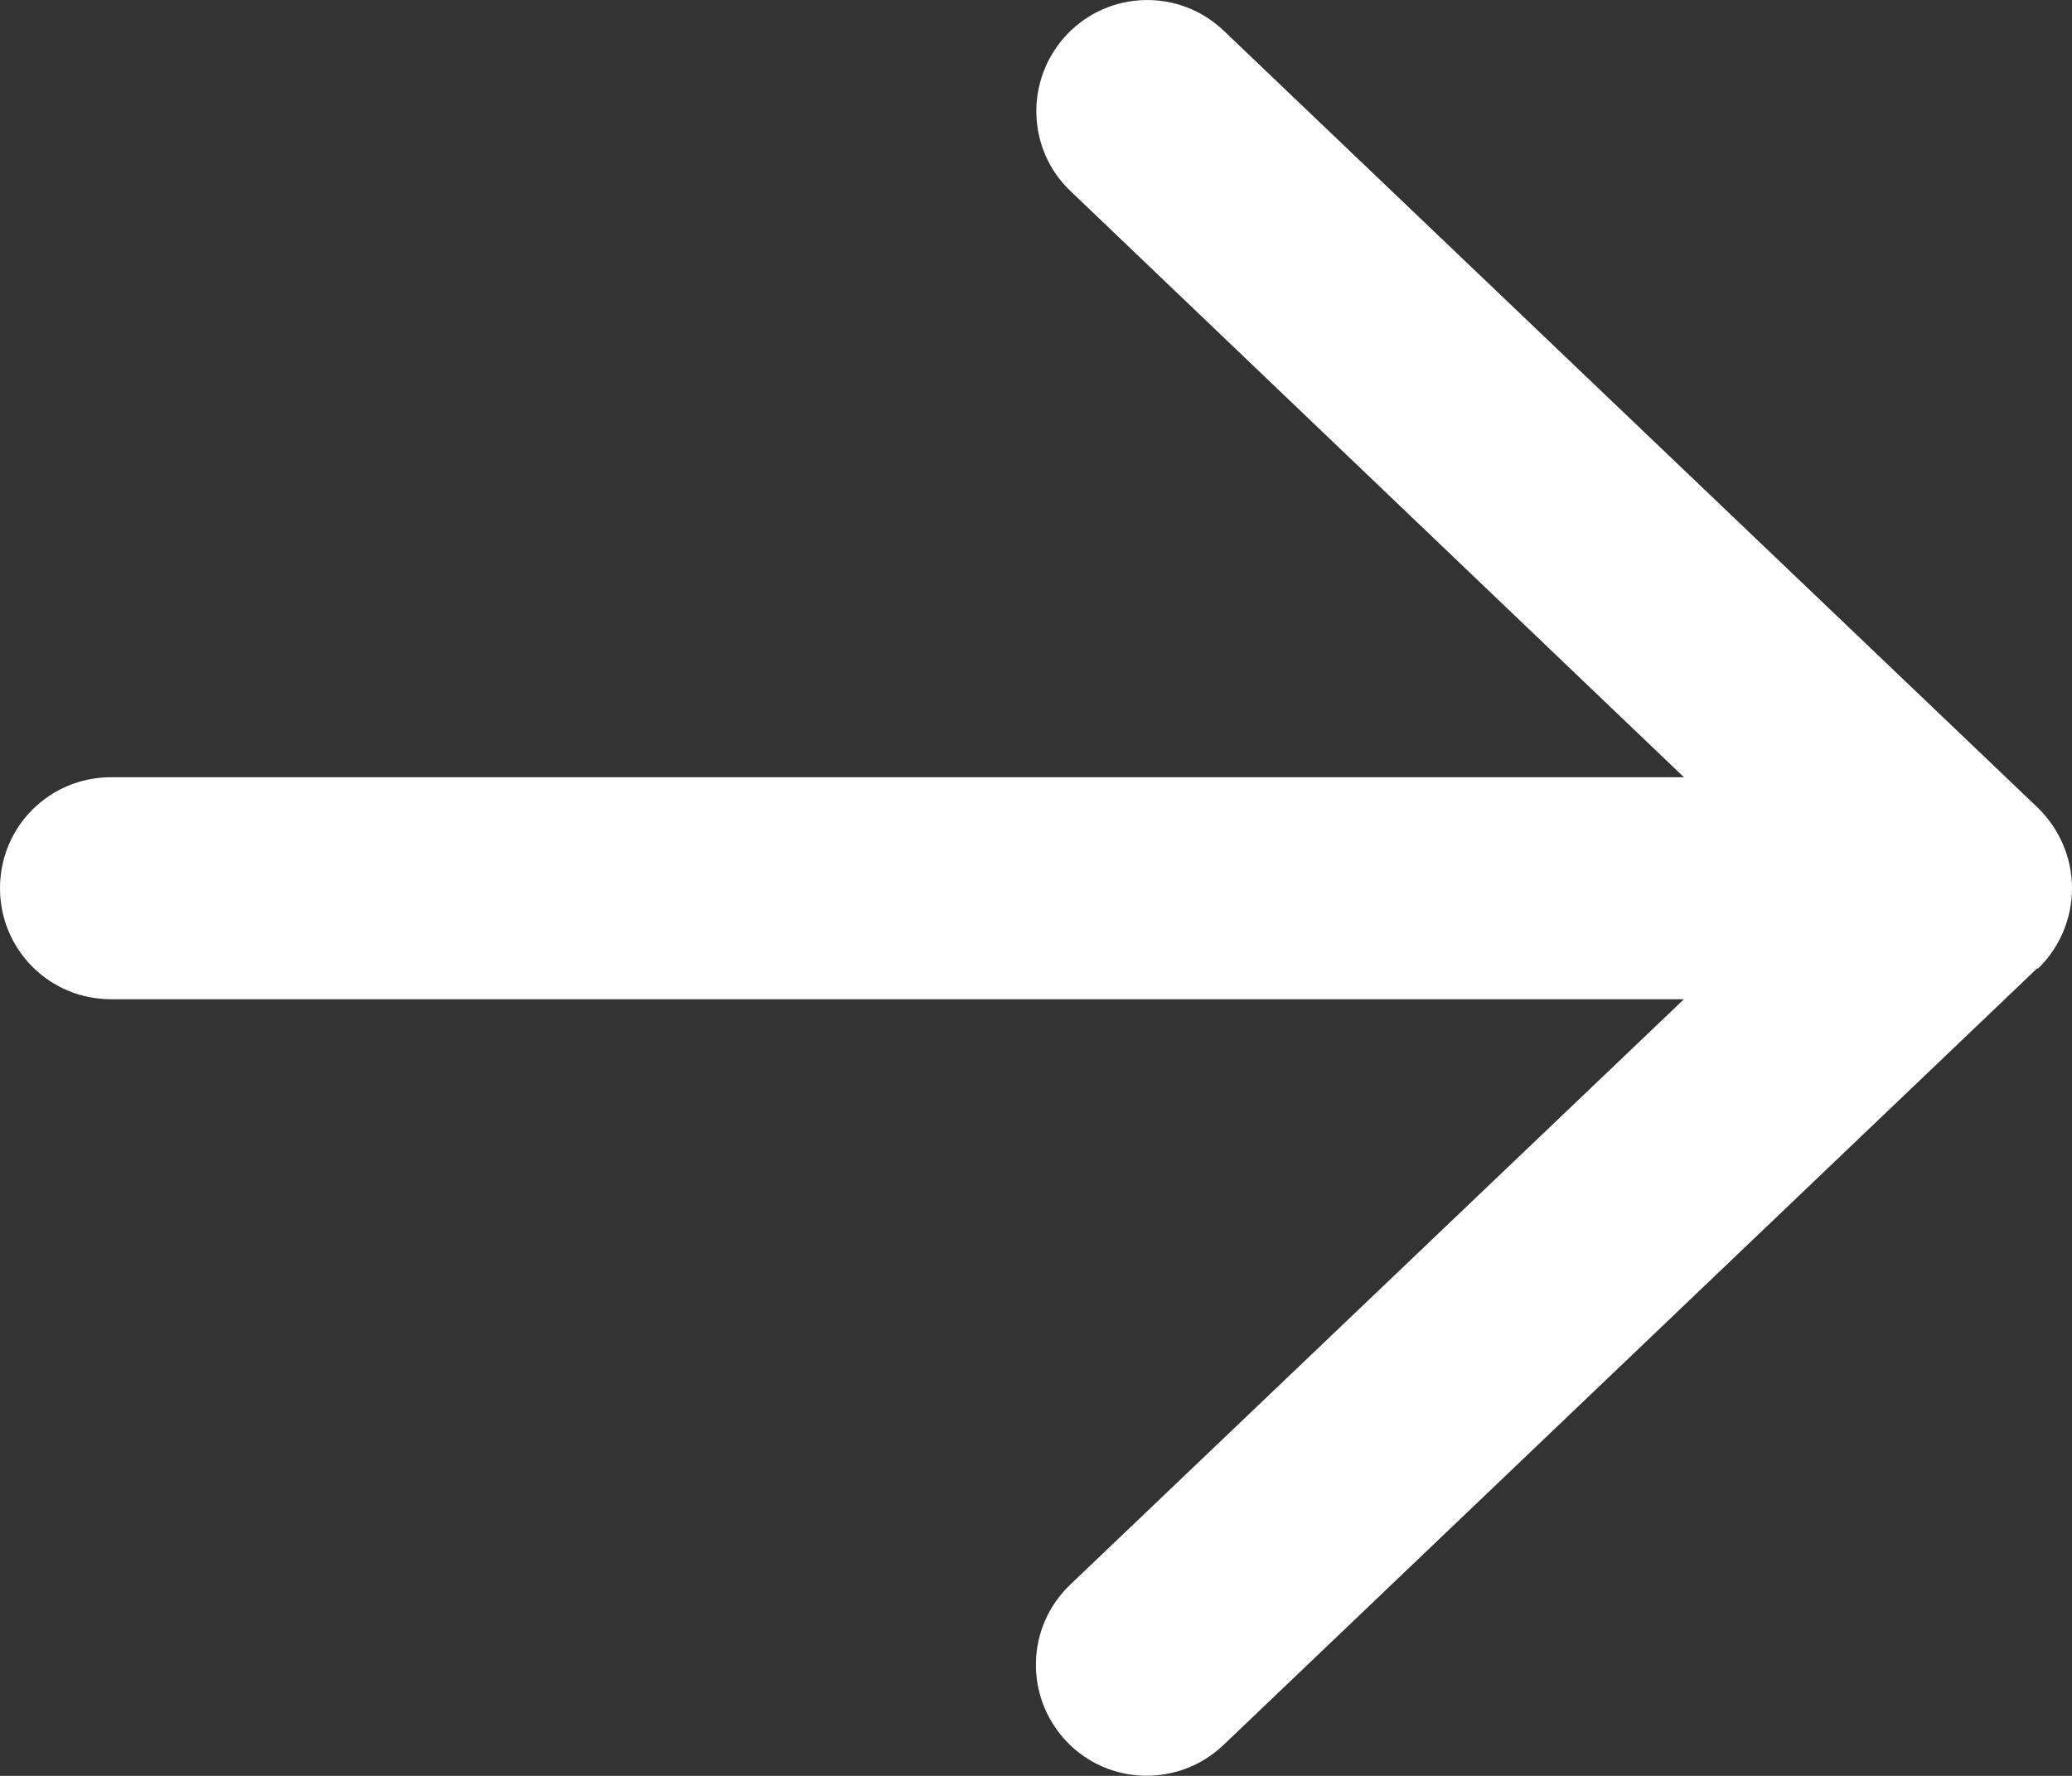 <?xml version="1.0" encoding="utf-8"?>
<svg xmlns="http://www.w3.org/2000/svg" fill="none" height="100%" overflow="visible" preserveAspectRatio="none" style="display: block;" viewBox="0 0 14 12" width="100%">
<rect x="0" y="0" width="14" height="12" fill="#333333" stroke="none"/>
<path d="M13.769 6.546C13.916 6.405 14 6.208 14 6.002C14 5.796 13.916 5.602 13.769 5.458L8.269 0.208C7.969 -0.079 7.494 -0.067 7.209 0.233C6.925 0.533 6.934 1.008 7.234 1.292L11.378 5.252H0.75C0.334 5.252 0 5.586 0 6.002C0 6.417 0.334 6.752 0.75 6.752H11.378L7.231 10.708C6.931 10.995 6.922 11.467 7.206 11.767C7.491 12.067 7.966 12.077 8.266 11.792L13.766 6.542L13.769 6.546Z" fill="white" id="Vector"/>
</svg>